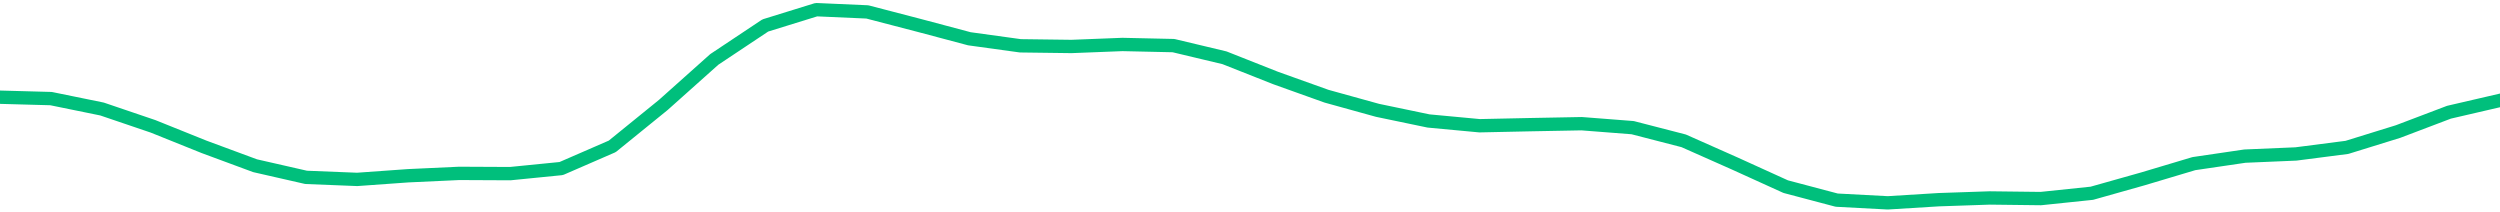 <svg height="17" viewBox="0 0 150 12.75" width="200" xmlns="http://www.w3.org/2000/svg"><defs><style>*{stroke-linecap:butt;stroke-linejoin:round}</style></defs><g id="figure_1"><path d="M0 12.75h150V0H0z" style="fill:none" id="patch_1"/><g id="axes_1"><path clip-path="url(#pe153bbba56)" d="m0 5.832 3.061.084 3.061.625 3.062 1.04 3.06 1.23 3.062 1.133 3.061.698 3.062.122 3.06-.219 3.062-.142 3.061.015 3.061-.305 3.062-1.331 3.06-2.483 3.062-2.734 3.061-2.037L48.98.58l3.06.135 3.062.797 3.061.814 3.061.422 3.062.04 3.06-.12 3.062.068 3.061.73 3.062 1.211 3.06 1.095 3.062.848 3.061.638 3.062.286 3.06-.065 3.062-.058 3.061.238 3.061.79 3.062 1.359 3.06 1.39 3.062.81 3.061.162 3.062-.189 3.06-.104 3.062.037 3.061-.319 3.061-.863 3.062-.915 3.06-.45 3.062-.13 3.061-.395 3.062-.948 3.06-1.161 3.062-.71" style="fill:none;stroke:#00bf7c;stroke-linecap:square;stroke-width:.8" id="line2d_1"/></g></g><defs><clipPath id="pe153bbba56"><path d="M0 0h150v12.75H0z"/></clipPath></defs></svg>